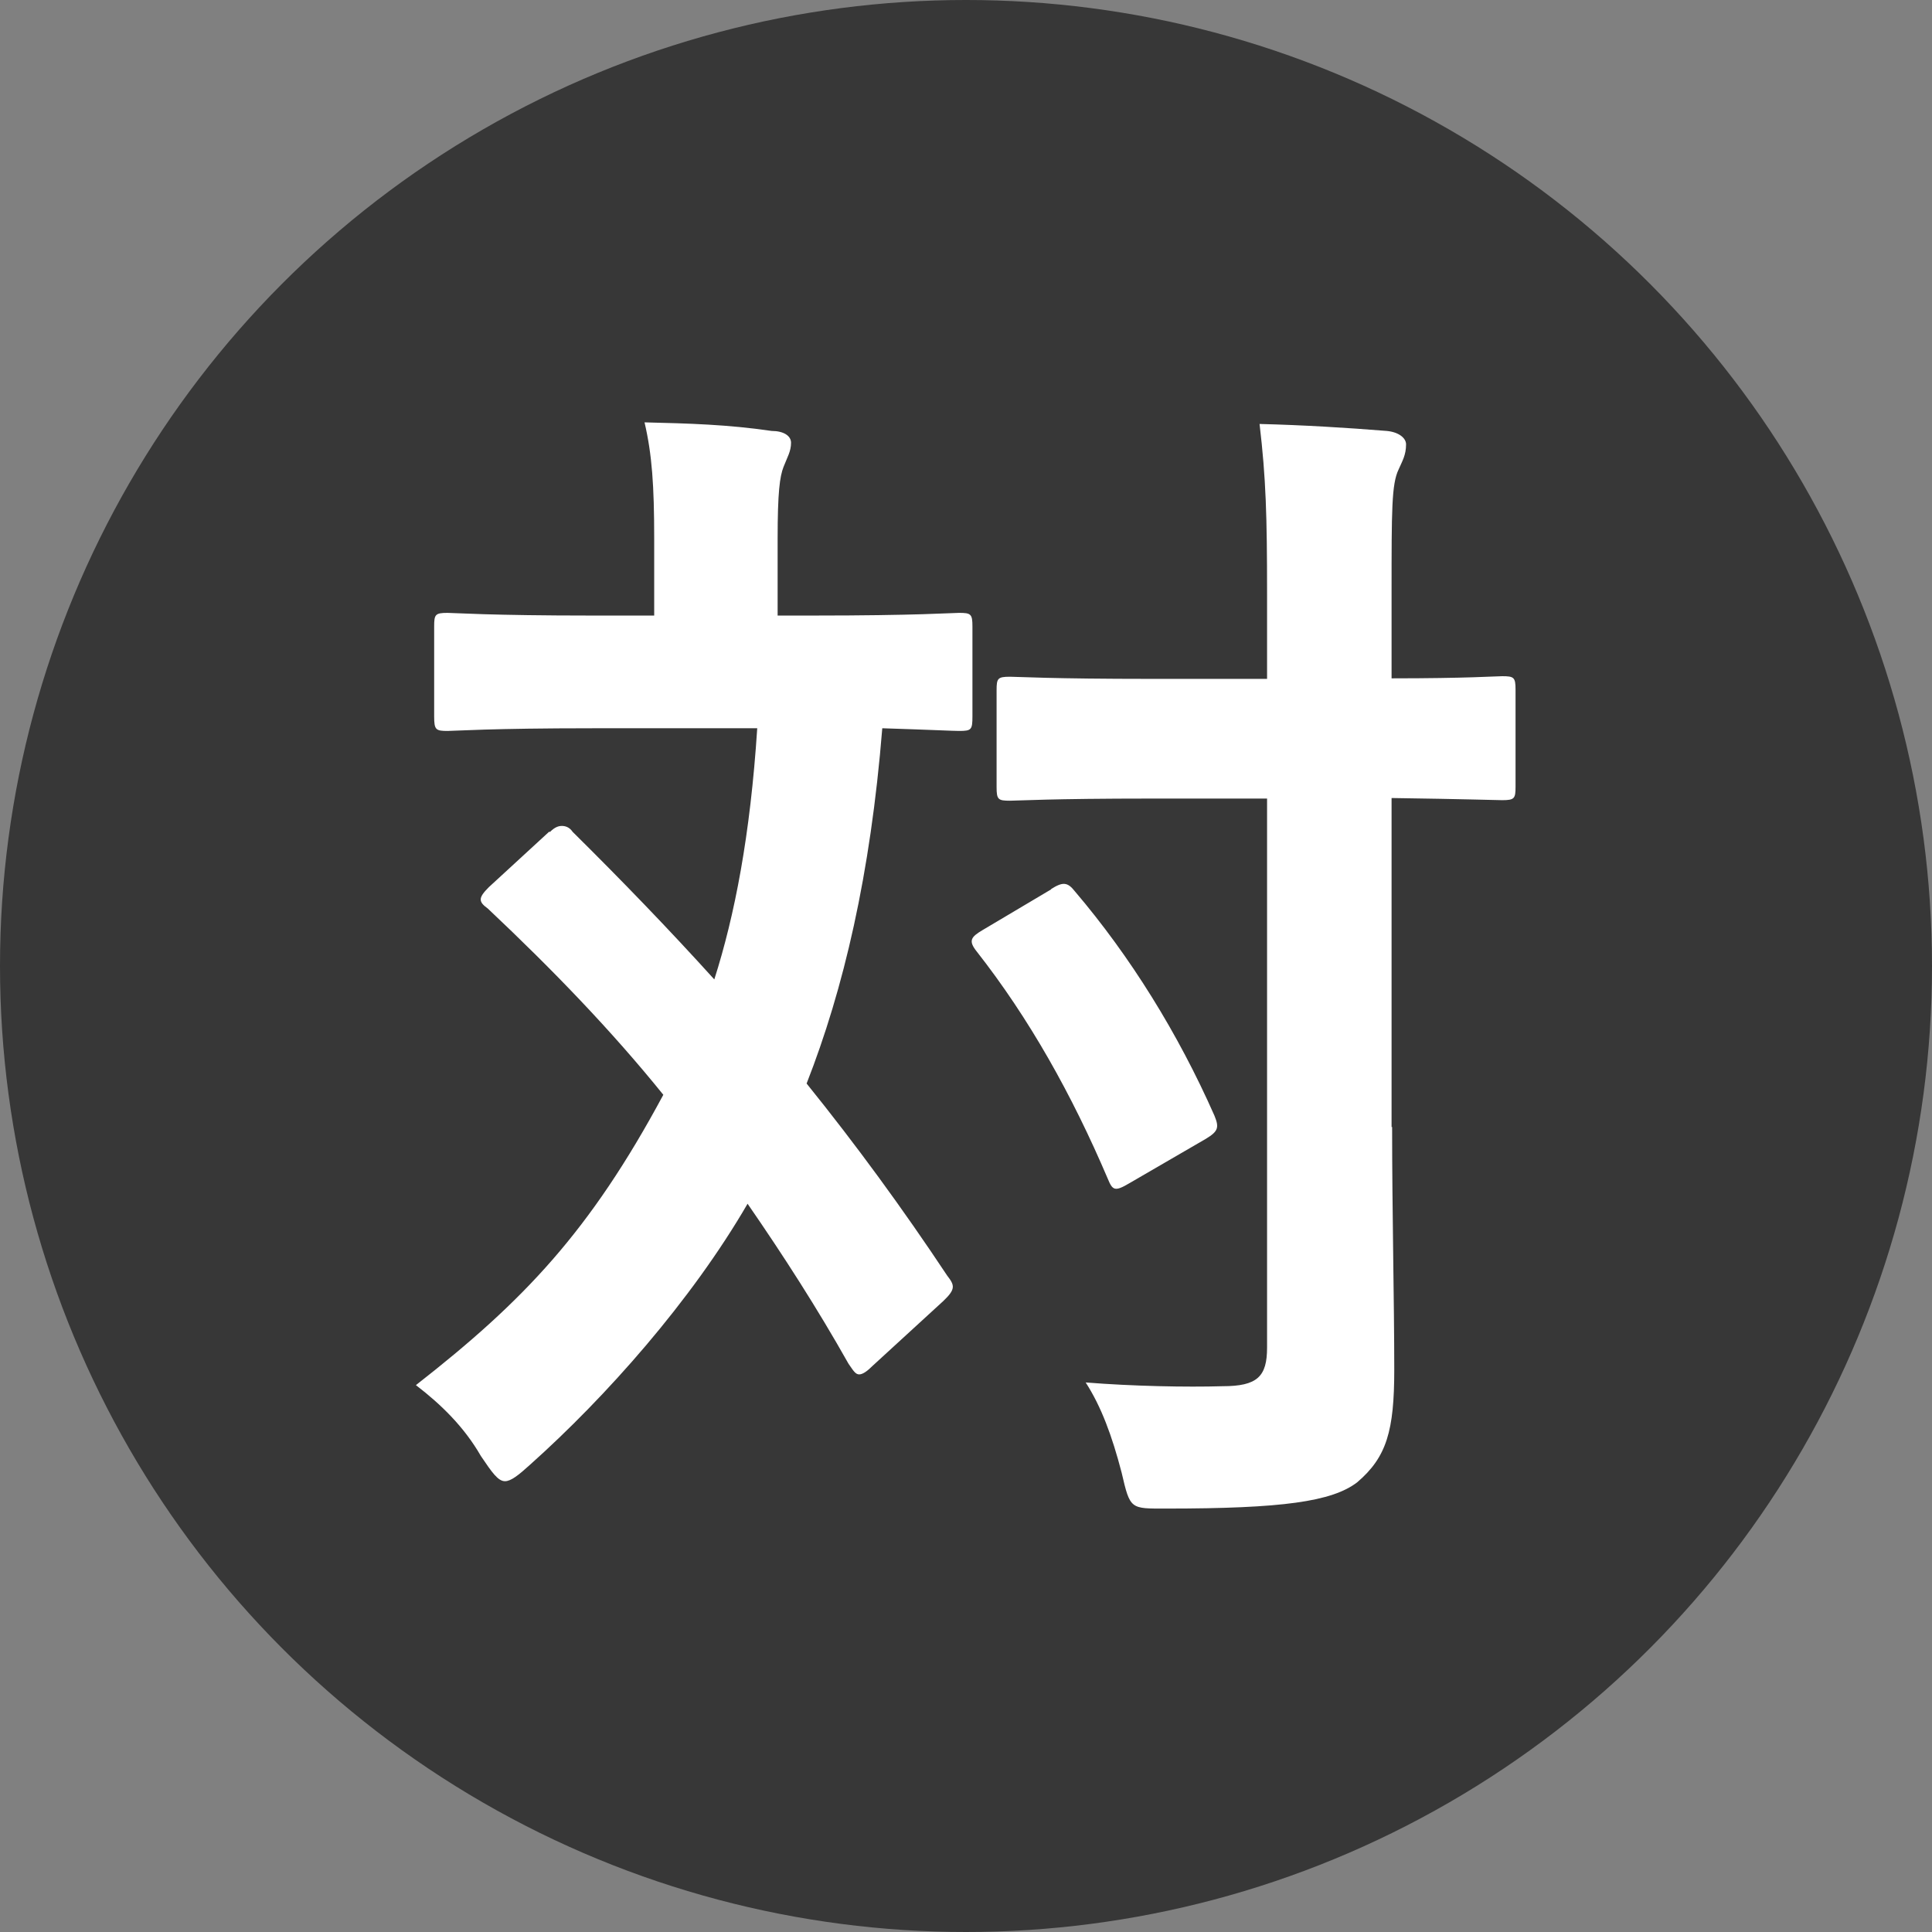 <?xml version="1.0" encoding="UTF-8"?><svg xmlns="http://www.w3.org/2000/svg" viewBox="0 0 36 36"><rect x="0" y="0" width="36" height="36" fill="#808080" stroke="none"/><defs><style>.d{fill:#fff;}.e{fill:#373737;}</style></defs><g id="a"/><g id="b"><g id="c"><circle class="e" cx="18" cy="18" r="18"/><path class="d" d="M10.25,15.5c.09-.09,.16-.11,.22-.11s.14,.02,.2,.11c.9,.89,1.79,1.81,2.64,2.75,.38-1.19,.67-2.68,.8-4.68h-3.06c-1.92,0-2.57,.05-2.71,.05-.22,0-.25-.02-.25-.27v-1.68c0-.22,.02-.25,.25-.25,.13,0,.78,.05,2.71,.05h1.14v-1.43c0-.99-.04-1.57-.18-2.17,.83,.02,1.55,.04,2.37,.16,.22,0,.36,.09,.36,.22,0,.16-.07,.27-.14,.45-.07,.18-.11,.47-.11,1.34v1.43h.65c1.95,0,2.6-.05,2.73-.05,.22,0,.25,.02,.25,.25v1.68c0,.25-.02,.27-.25,.27-.11,0-.49-.02-1.43-.05-.22,2.73-.72,4.86-1.41,6.62,.92,1.14,1.79,2.33,2.62,3.58,.14,.18,.16,.25-.07,.47l-1.32,1.21c-.09,.09-.18,.16-.25,.16s-.11-.07-.2-.2c-.58-1.03-1.21-2.01-1.88-2.98-1.05,1.81-2.64,3.6-4.05,4.86-.22,.2-.36,.31-.47,.31-.13,0-.24-.16-.45-.47-.31-.54-.74-.96-1.21-1.32,2.01-1.57,3.24-2.86,4.61-5.41-.96-1.19-2.06-2.33-3.27-3.47-.18-.13-.18-.2,.02-.4l1.12-1.03Zm9.33,1.07c.22-.14,.31-.14,.45,.04,1.03,1.21,1.92,2.64,2.6,4.18,.09,.22,.07,.29-.16,.43l-1.43,.83c-.27,.16-.31,.13-.4-.09-.67-1.57-1.46-2.98-2.44-4.23-.16-.2-.11-.27,.11-.4l1.28-.76Zm6.36,4.43c0,1.57,.04,3.27,.04,4.52,0,1.14-.14,1.63-.69,2.1-.47,.36-1.39,.49-3.56,.49-.67,0-.67,.02-.83-.67-.18-.69-.38-1.23-.67-1.68,.87,.07,1.88,.09,2.55,.07,.65,0,.83-.18,.83-.72V14.88h-2.15c-1.88,0-2.5,.04-2.64,.04-.22,0-.25-.02-.25-.25v-1.81c0-.22,.02-.25,.25-.25,.14,0,.76,.04,2.64,.04h2.15v-1.59c0-1.43-.02-2.15-.14-3.16,.81,.02,1.63,.07,2.37,.13,.22,.02,.36,.13,.36,.25,0,.2-.07,.31-.14,.47-.13,.27-.13,.76-.13,2.26v1.63c1.41,0,1.95-.04,2.06-.04,.22,0,.25,.02,.25,.25v1.81c0,.22-.02,.25-.25,.25-.11,0-.65-.02-2.06-.04v6.13Z"/></g></g></svg>